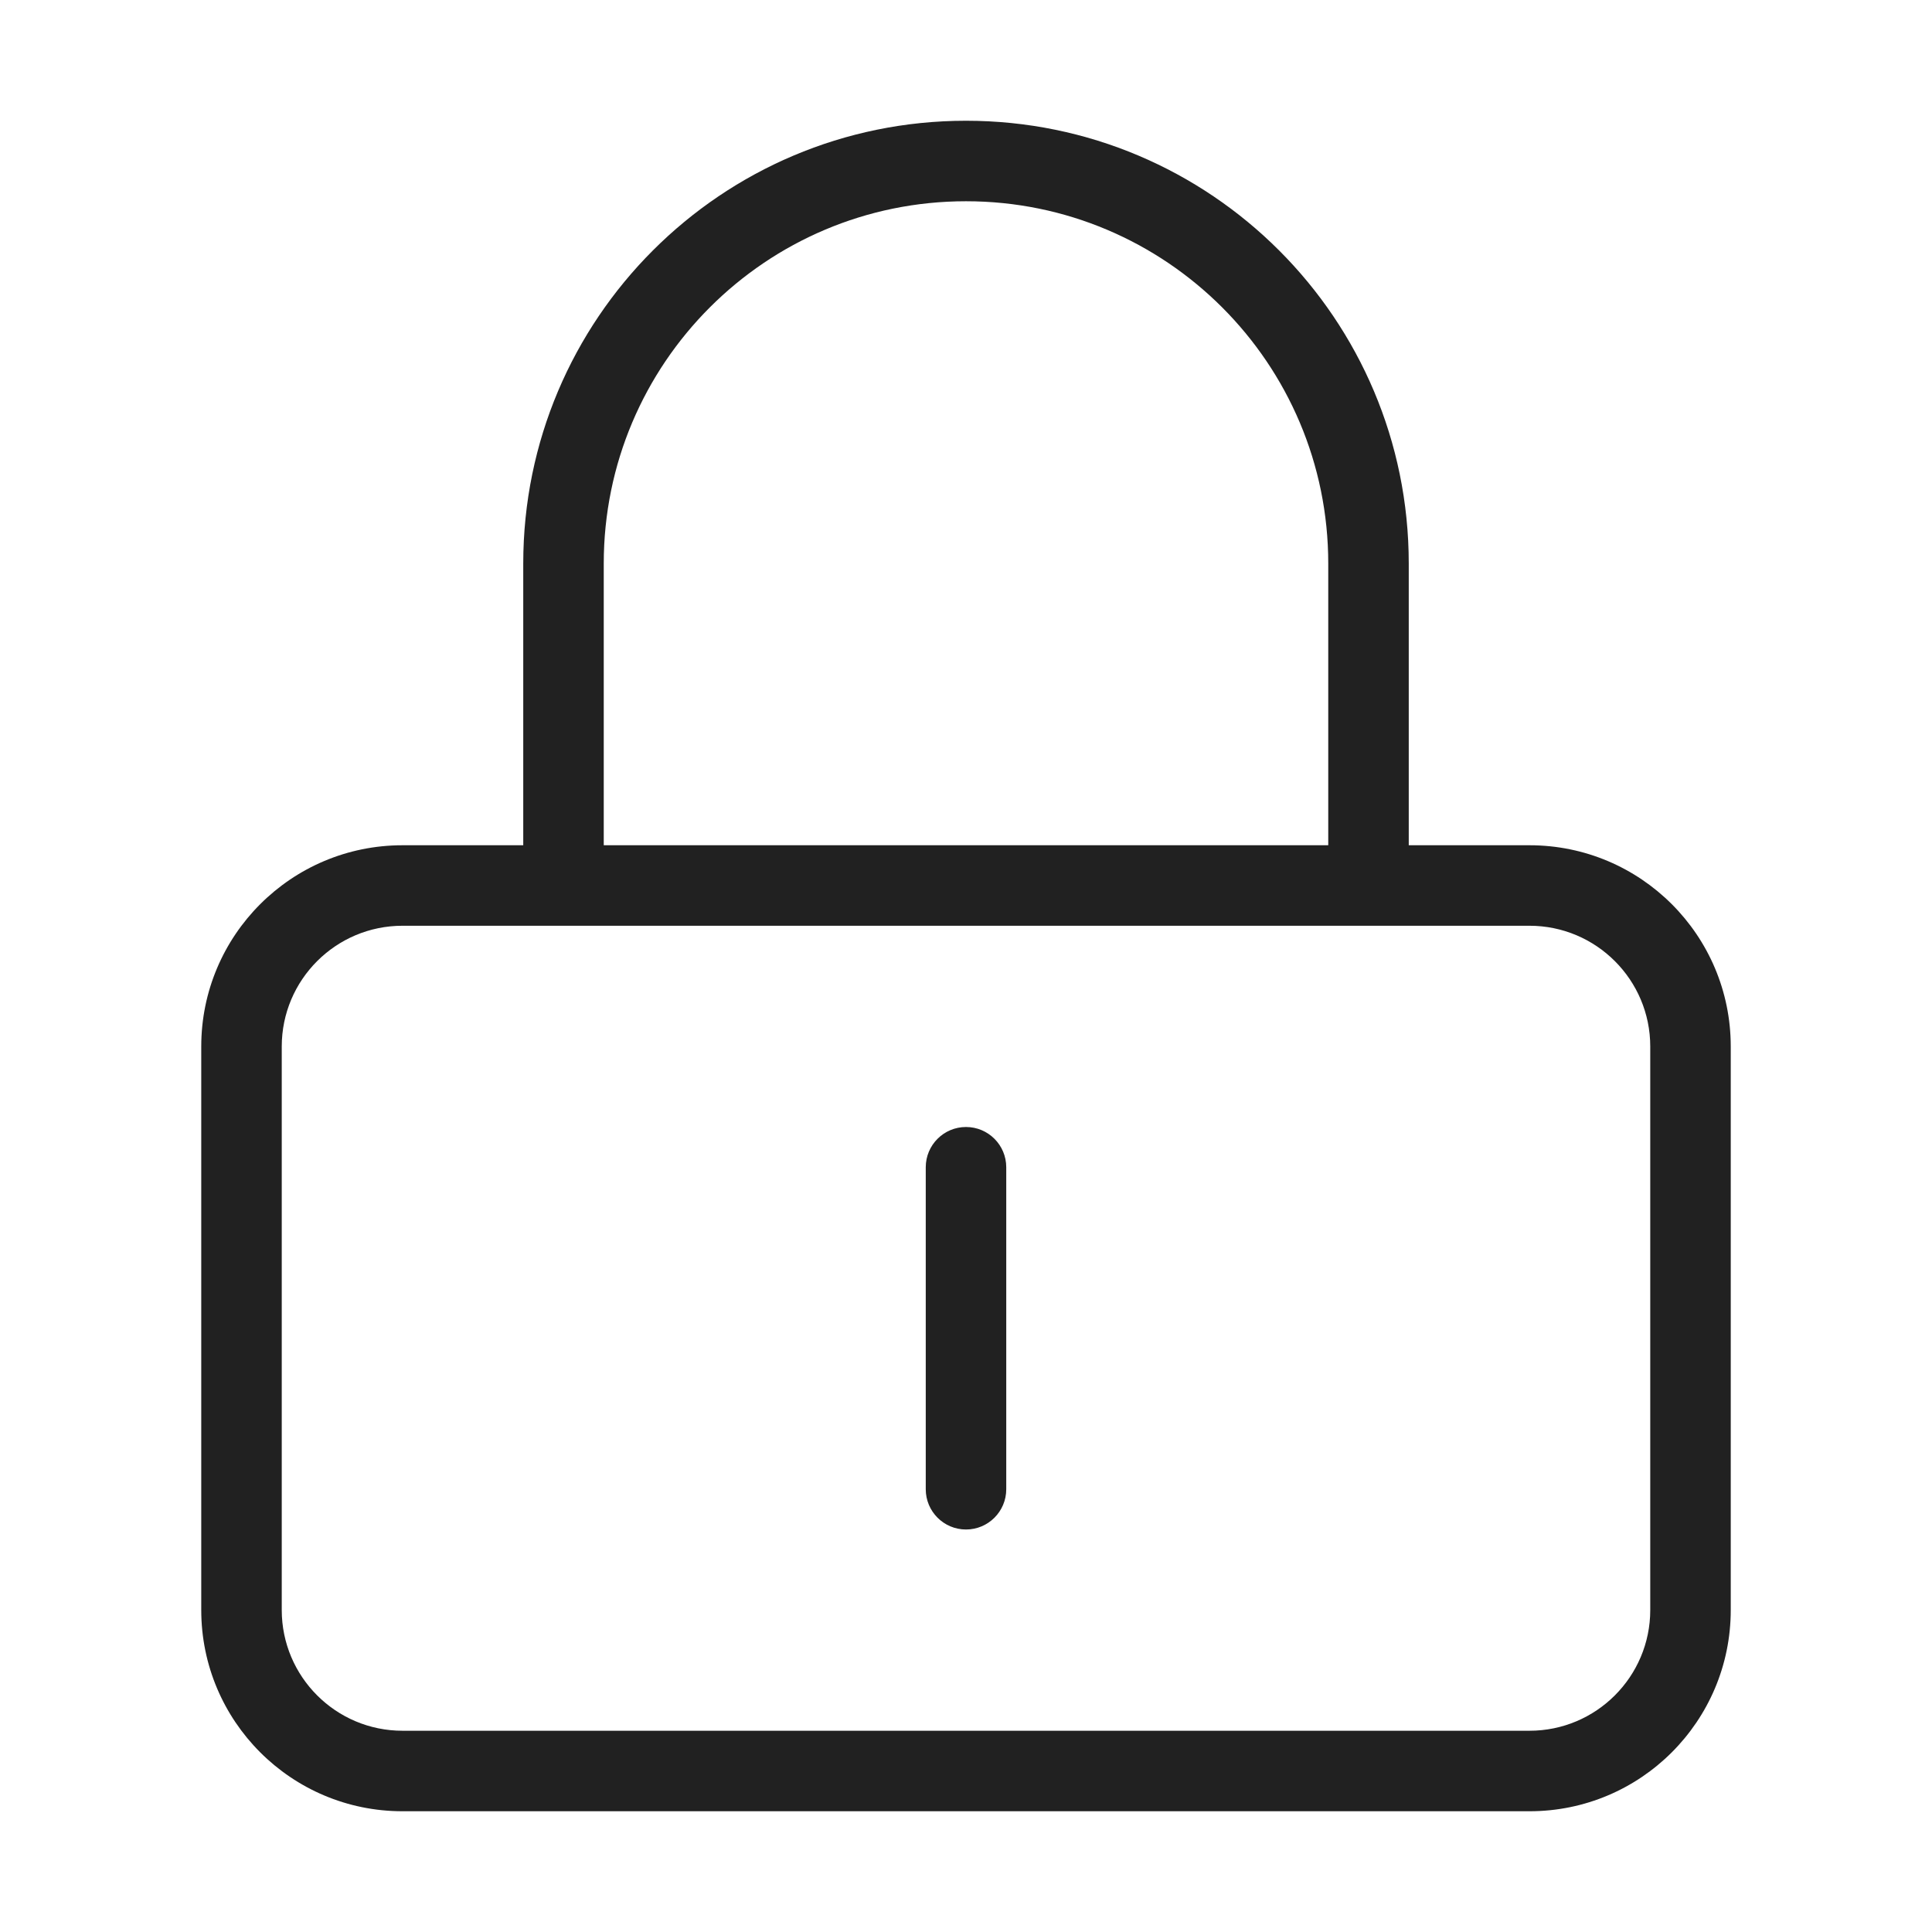 <svg width="24" height="24" viewBox="0 0 24 24" fill="none" xmlns="http://www.w3.org/2000/svg">
<path fill-rule="evenodd" clip-rule="evenodd" d="M6.5 10.5H5C3.619 10.5 2.5 11.619 2.5 13V20C2.5 21.381 3.619 22.5 5 22.5H19C20.381 22.5 21.5 21.381 21.5 20V13C21.5 11.619 20.381 10.5 19 10.5H17.5V7C17.5 3.962 15.038 1.5 12 1.5C8.962 1.5 6.5 3.962 6.5 7V10.5ZM7.5 10.5H16.5V7C16.5 4.515 14.485 2.5 12 2.5C9.515 2.5 7.5 4.515 7.5 7V10.5ZM17 11.5H7H5C4.172 11.5 3.5 12.172 3.5 13V20C3.5 20.828 4.172 21.5 5 21.5H19C19.828 21.5 20.5 20.828 20.5 20V13C20.5 12.172 19.828 11.5 19 11.5H17ZM11.5 14.5V18.5C11.5 18.776 11.724 19 12 19C12.276 19 12.5 18.776 12.5 18.5V14.5C12.5 14.224 12.276 14 12 14C11.724 14 11.5 14.224 11.5 14.5Z" fill="#212121"/>
</svg>
